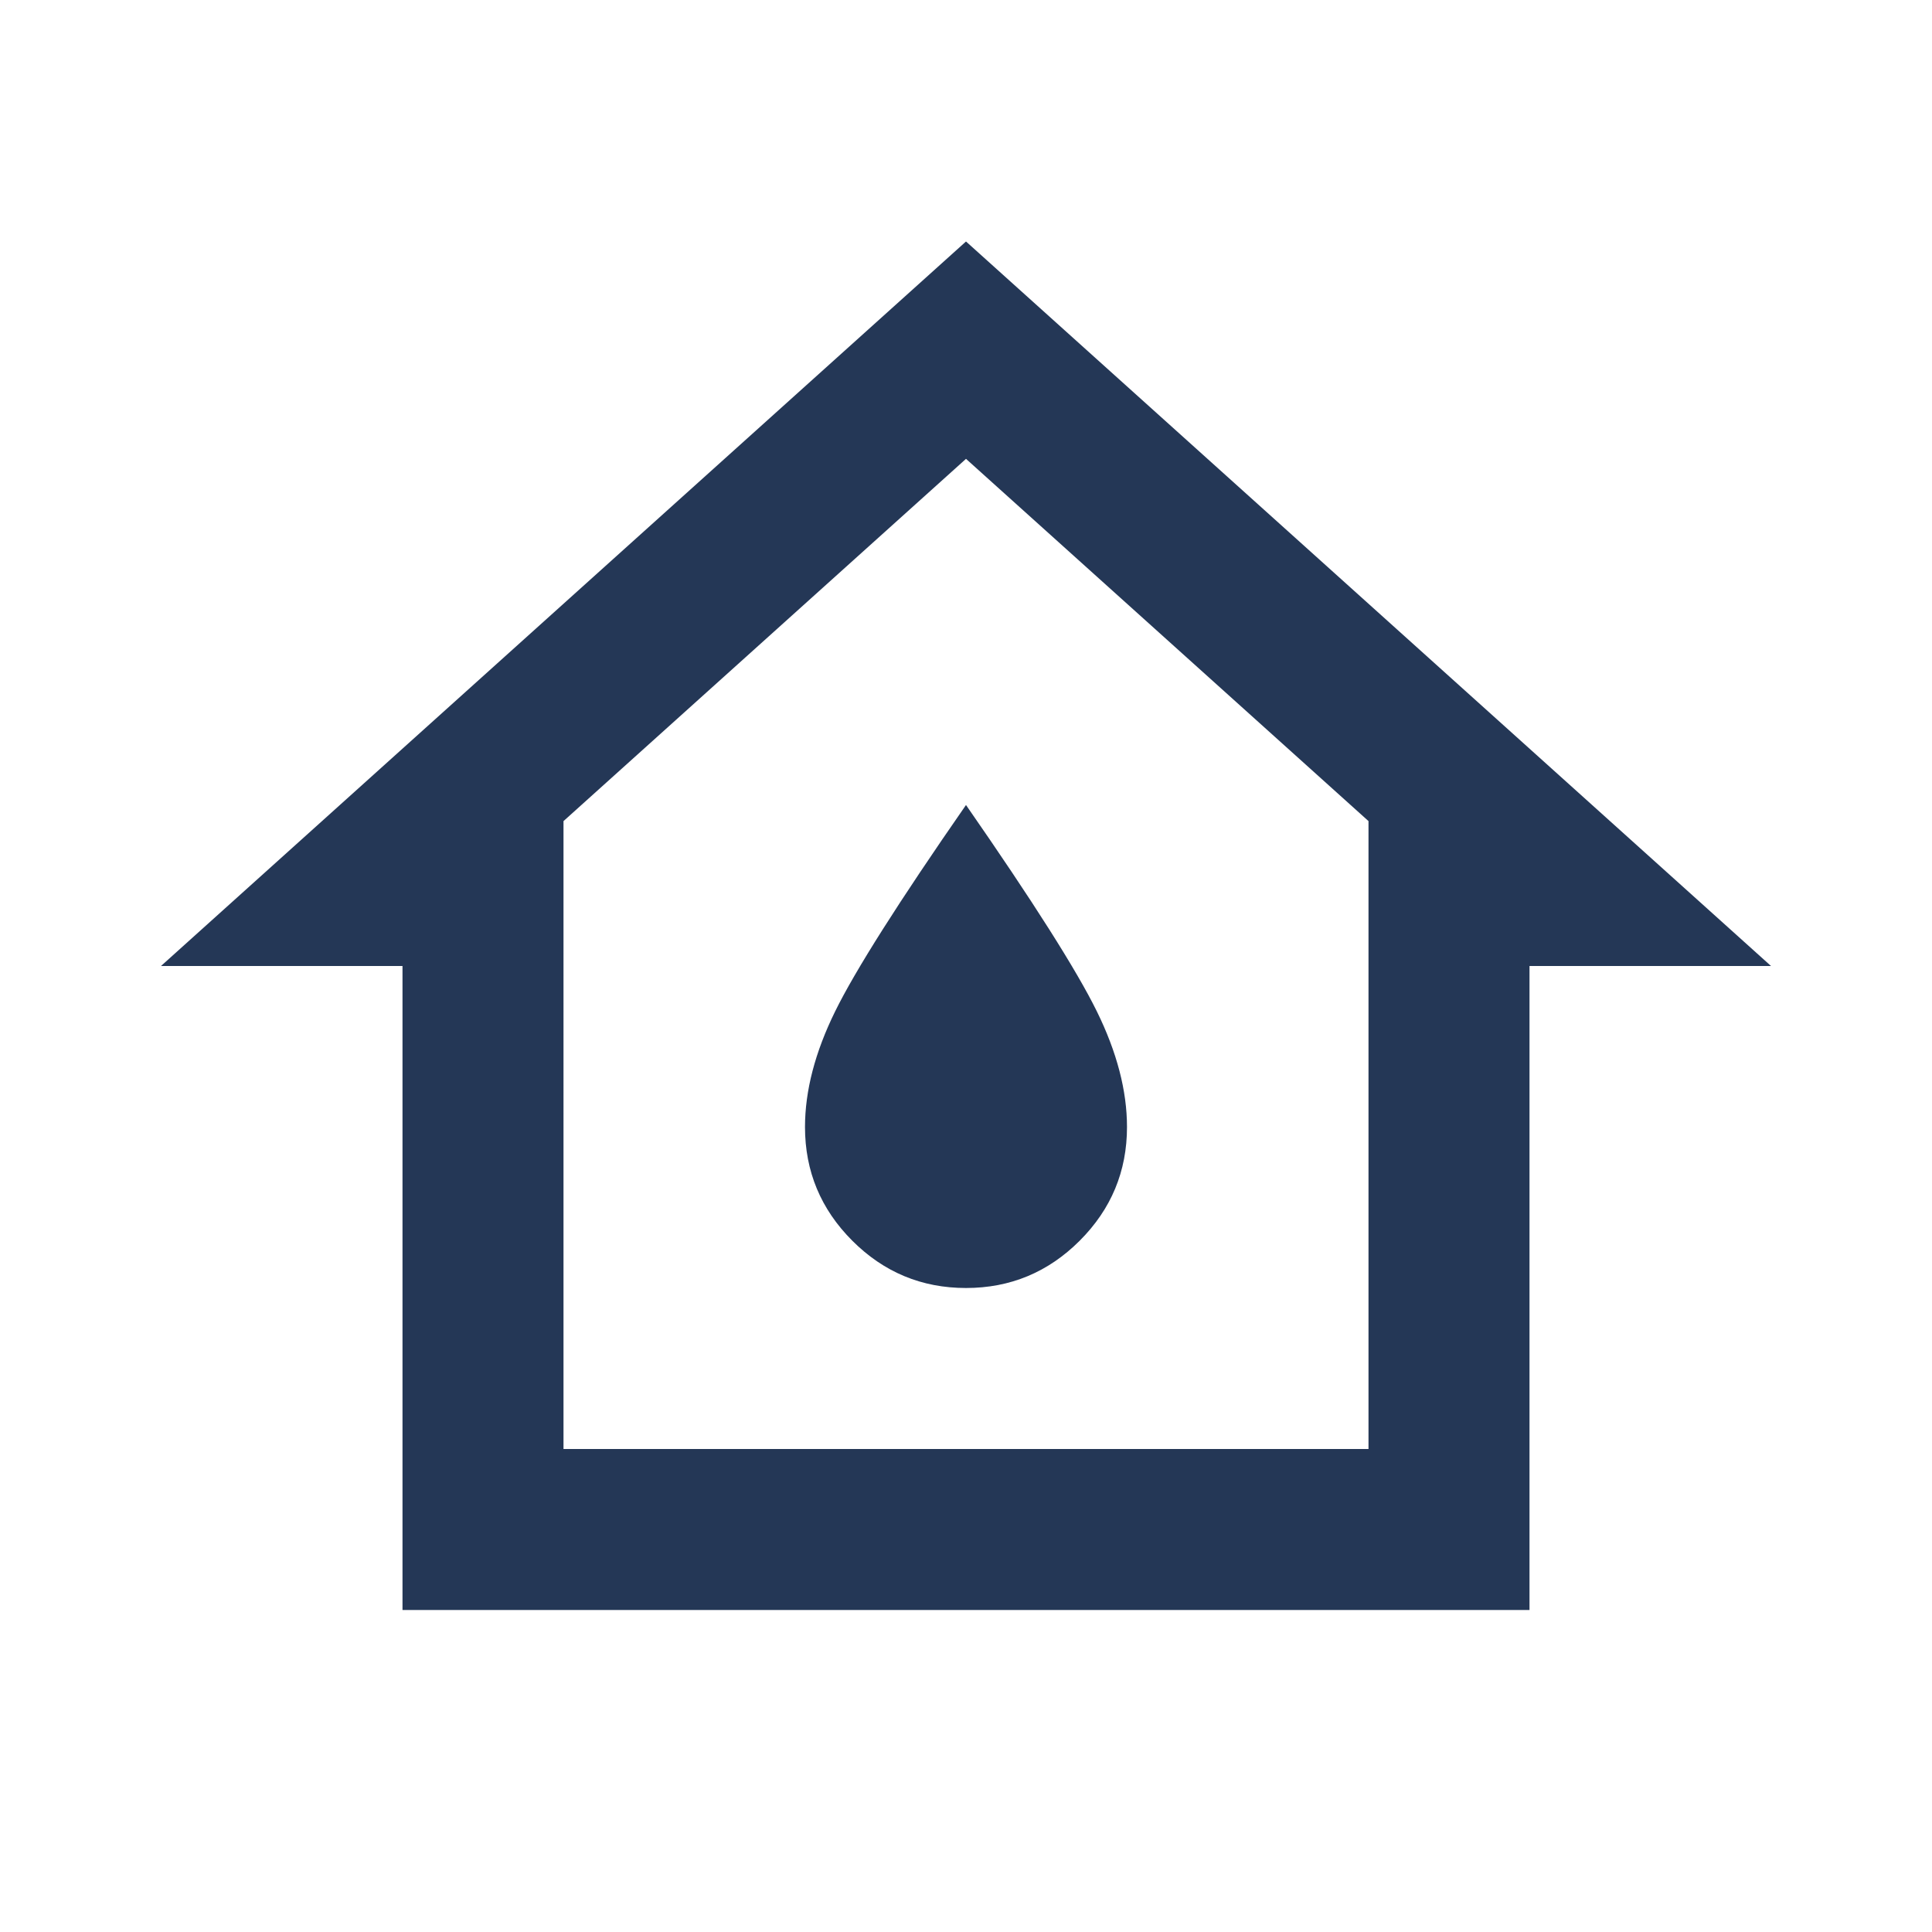 <svg version="1.2" xmlns="http://www.w3.org/2000/svg" viewBox="0 0 960 960" width="960" height="960"><style>.a{fill:#243756}</style><path fill-rule="evenodd" class="a" d="m200 800v-320h-120l400-360 400 360h-120v320zm80-80h400v-312l-200-180-200 180zm143.5-103.5q-23.5-23.5-23.5-56.5 0-27 15-57.5 15-30.5 65-102.5 50 72 65 102.5 15 30.5 15 57.5 0 33-23.5 56.5-23.5 23.5-56.5 23.5-33 0-56.5-23.5z"/></svg>